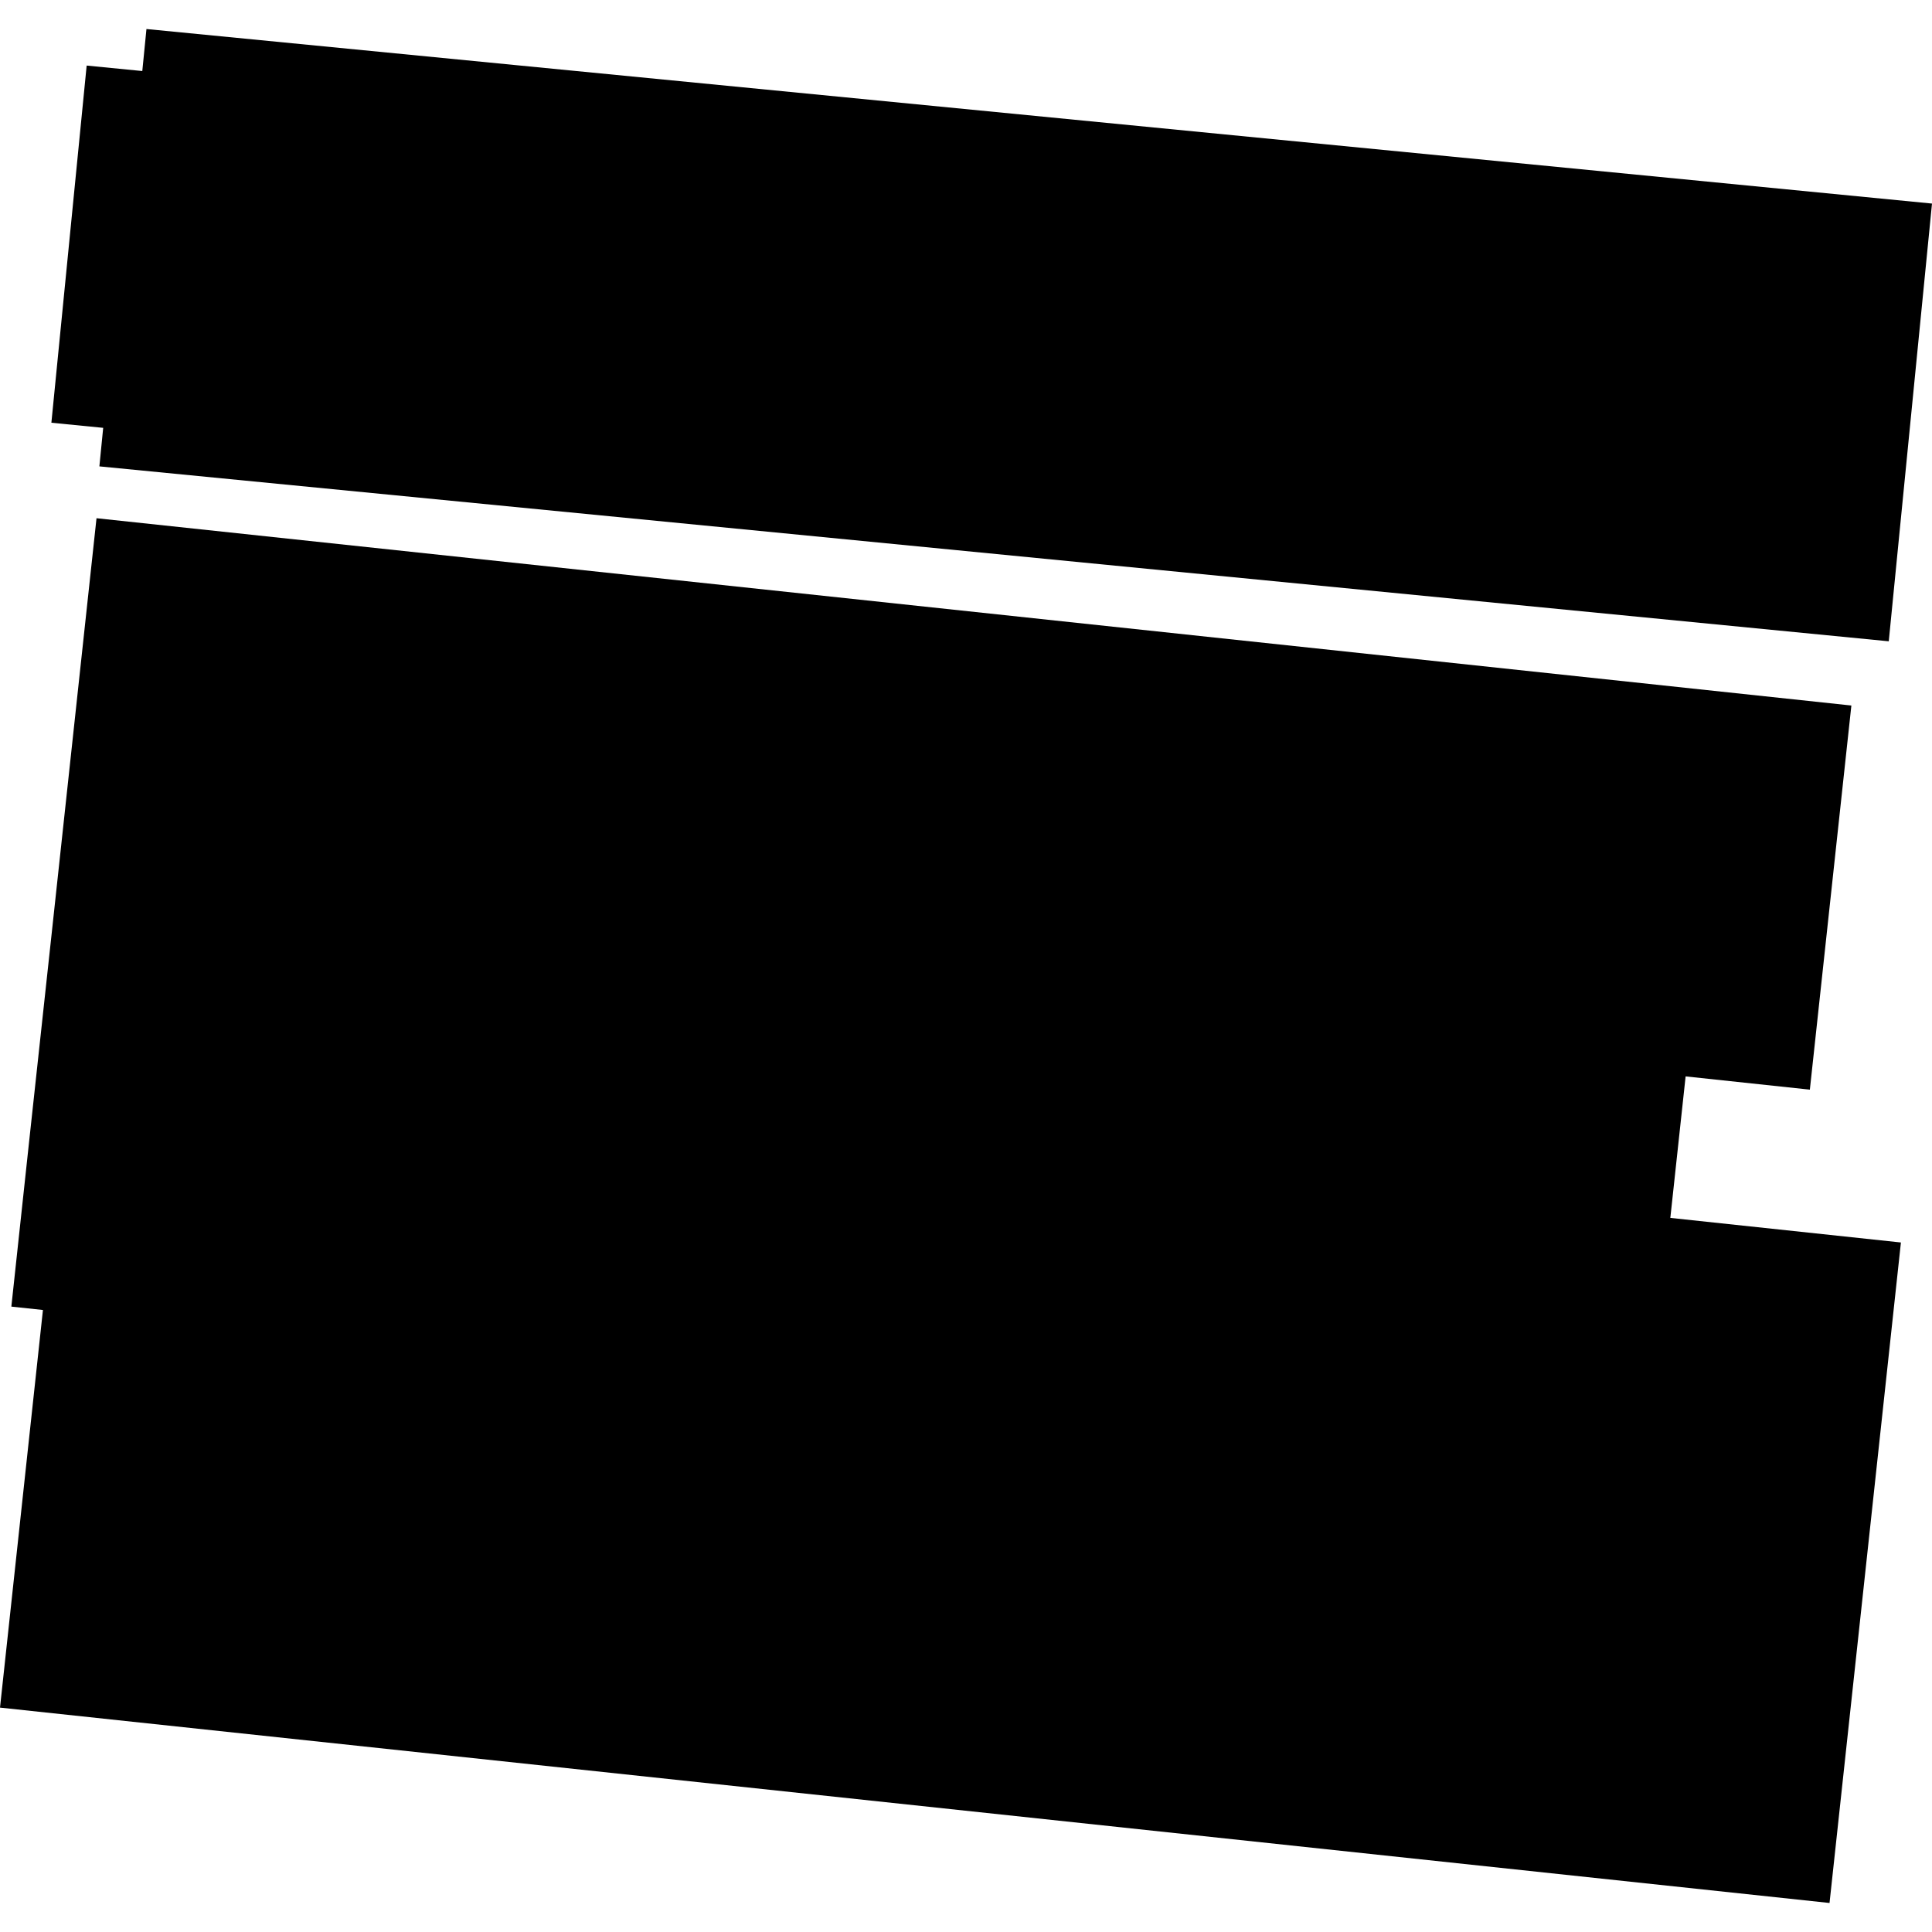 <?xml version="1.0" encoding="utf-8" standalone="no"?>
<!DOCTYPE svg PUBLIC "-//W3C//DTD SVG 1.1//EN"
  "http://www.w3.org/Graphics/SVG/1.1/DTD/svg11.dtd">
<!-- Created with matplotlib (https://matplotlib.org/) -->
<svg height="288pt" version="1.1" viewBox="0 0 288 288" width="288pt" xmlns="http://www.w3.org/2000/svg" xmlns:xlink="http://www.w3.org/1999/xlink">
 <defs>
  <style type="text/css">
*{stroke-linecap:butt;stroke-linejoin:round;}
  </style>
 </defs>
 <g id="figure_1">
  <g id="patch_1">
   <path d="M 0 288 
L 288 288 
L 288 0 
L 0 0 
z
" style="fill:none;opacity:0;"/>
  </g>
  <g id="axes_1">
   <g id="PatchCollection_1">
    <path clip-path="url(#p991d7688b1)" d="M 1.692 194.774 
L 6.401 195.277 
L 0 254.55 
L 272.725 283.674 
L 283.367 185.215 
L 248.993 181.55 
L 251.273 160.456 
L 269.792 162.432 
L 275.981 105.171 
L 14.387 77.25 
L 7.688 139.298 
L 4.34 170.175 
L 1.692 194.774 
"/>
    <path clip-path="url(#p991d7688b1)" d="M 21.832 4.326 
L 21.212 10.59 
L 12.919 9.774 
L 7.66 63.016 
L 15.382 63.778 
L 14.815 69.522 
L 281.555 95.596 
L 288 30.345 
L 21.832 4.326 
"/>
   </g>
  </g>
 </g>
 <defs>
  <clipPath id="p991d7688b1">
   <rect height="279.348" width="288" x="0" y="4.326"/>
  </clipPath>
 </defs>
</svg>
